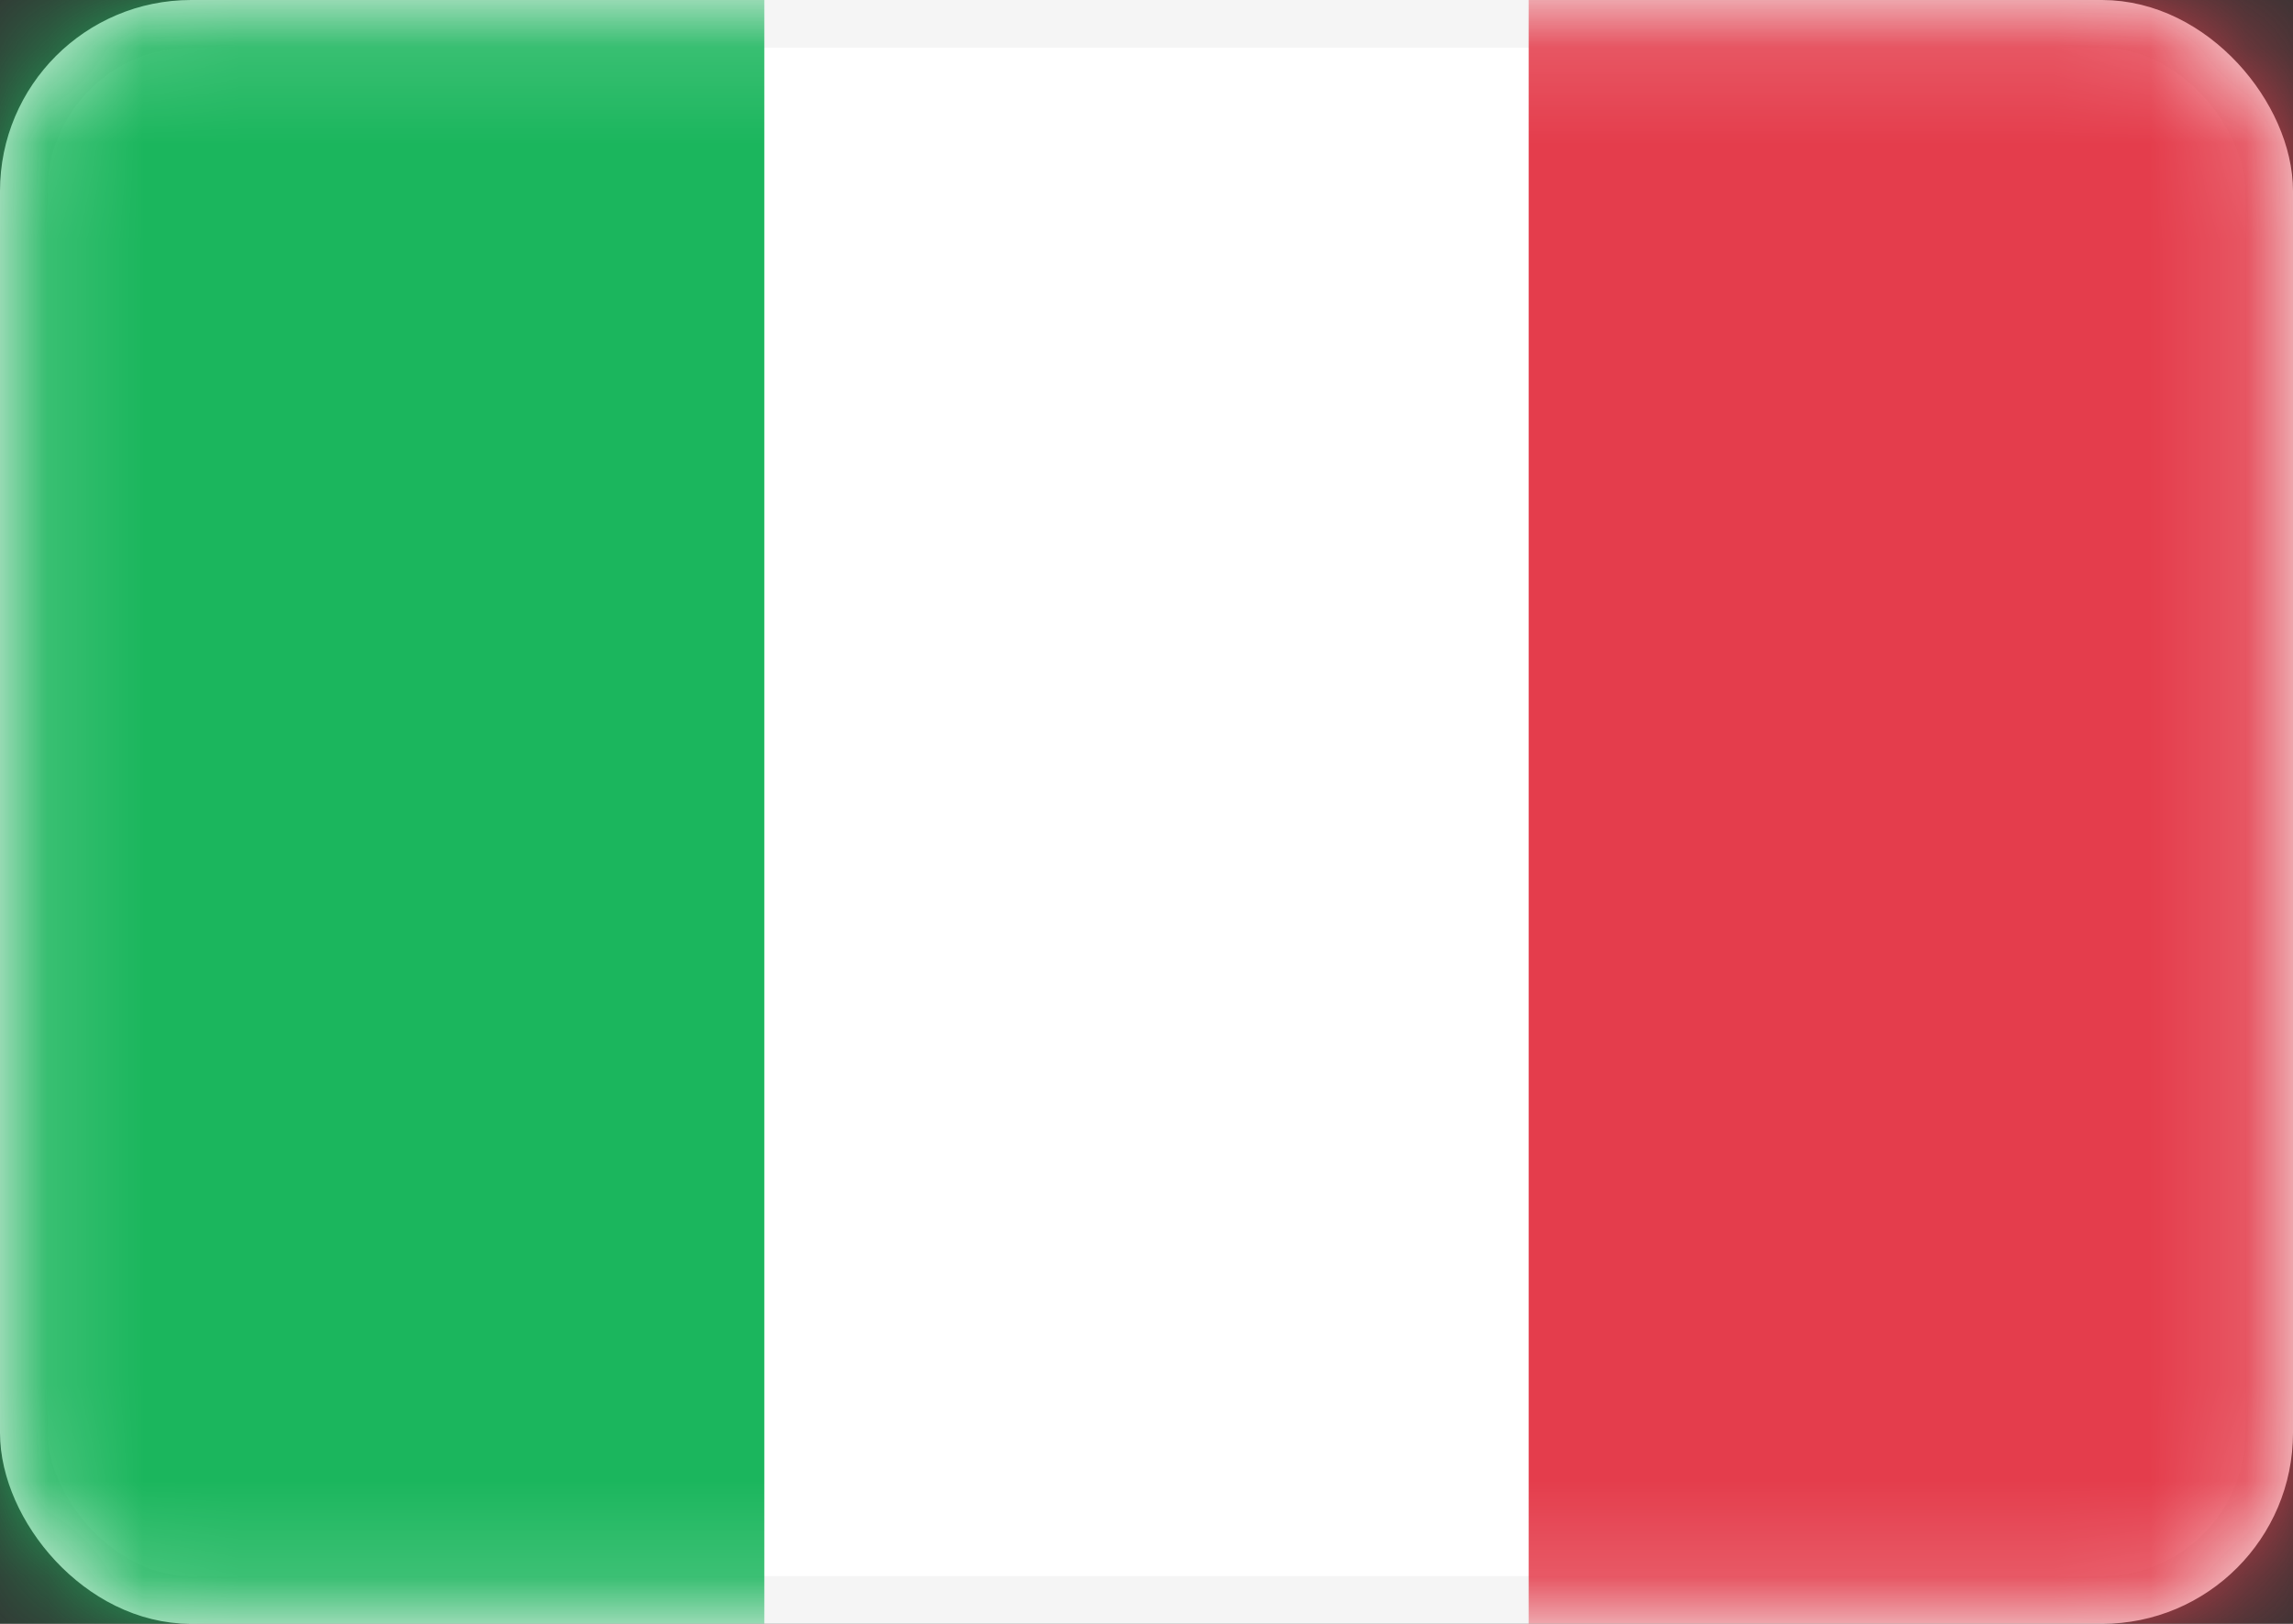 <?xml version="1.0" encoding="UTF-8"?> <svg xmlns="http://www.w3.org/2000/svg" width="24" height="17" viewBox="0 0 24 17" fill="none"><rect x="0" y="0" width="24" height="17" fill="#333333" stroke="none"/> <rect x="0.25" y="0.25" width="23.5" height="16.5" rx="1.75" fill="white" stroke="#F5F5F5" stroke-width="0.5"></rect> <mask id="mask0_229_672" style="mask-type:luminance" maskUnits="userSpaceOnUse" x="0" y="0" width="24" height="17"> <rect x="0.25" y="0.25" width="23.5" height="16.5" rx="1.75" fill="white" stroke="white" stroke-width="0.5"></rect> </mask> <g mask="url(#mask0_229_672)"> <rect x="16" width="8" height="17" fill="#E43D4C"></rect> <path fill-rule="evenodd" clip-rule="evenodd" d="M0 17H8V0H0V17Z" fill="#1BB65D"></path> </g> </svg> 